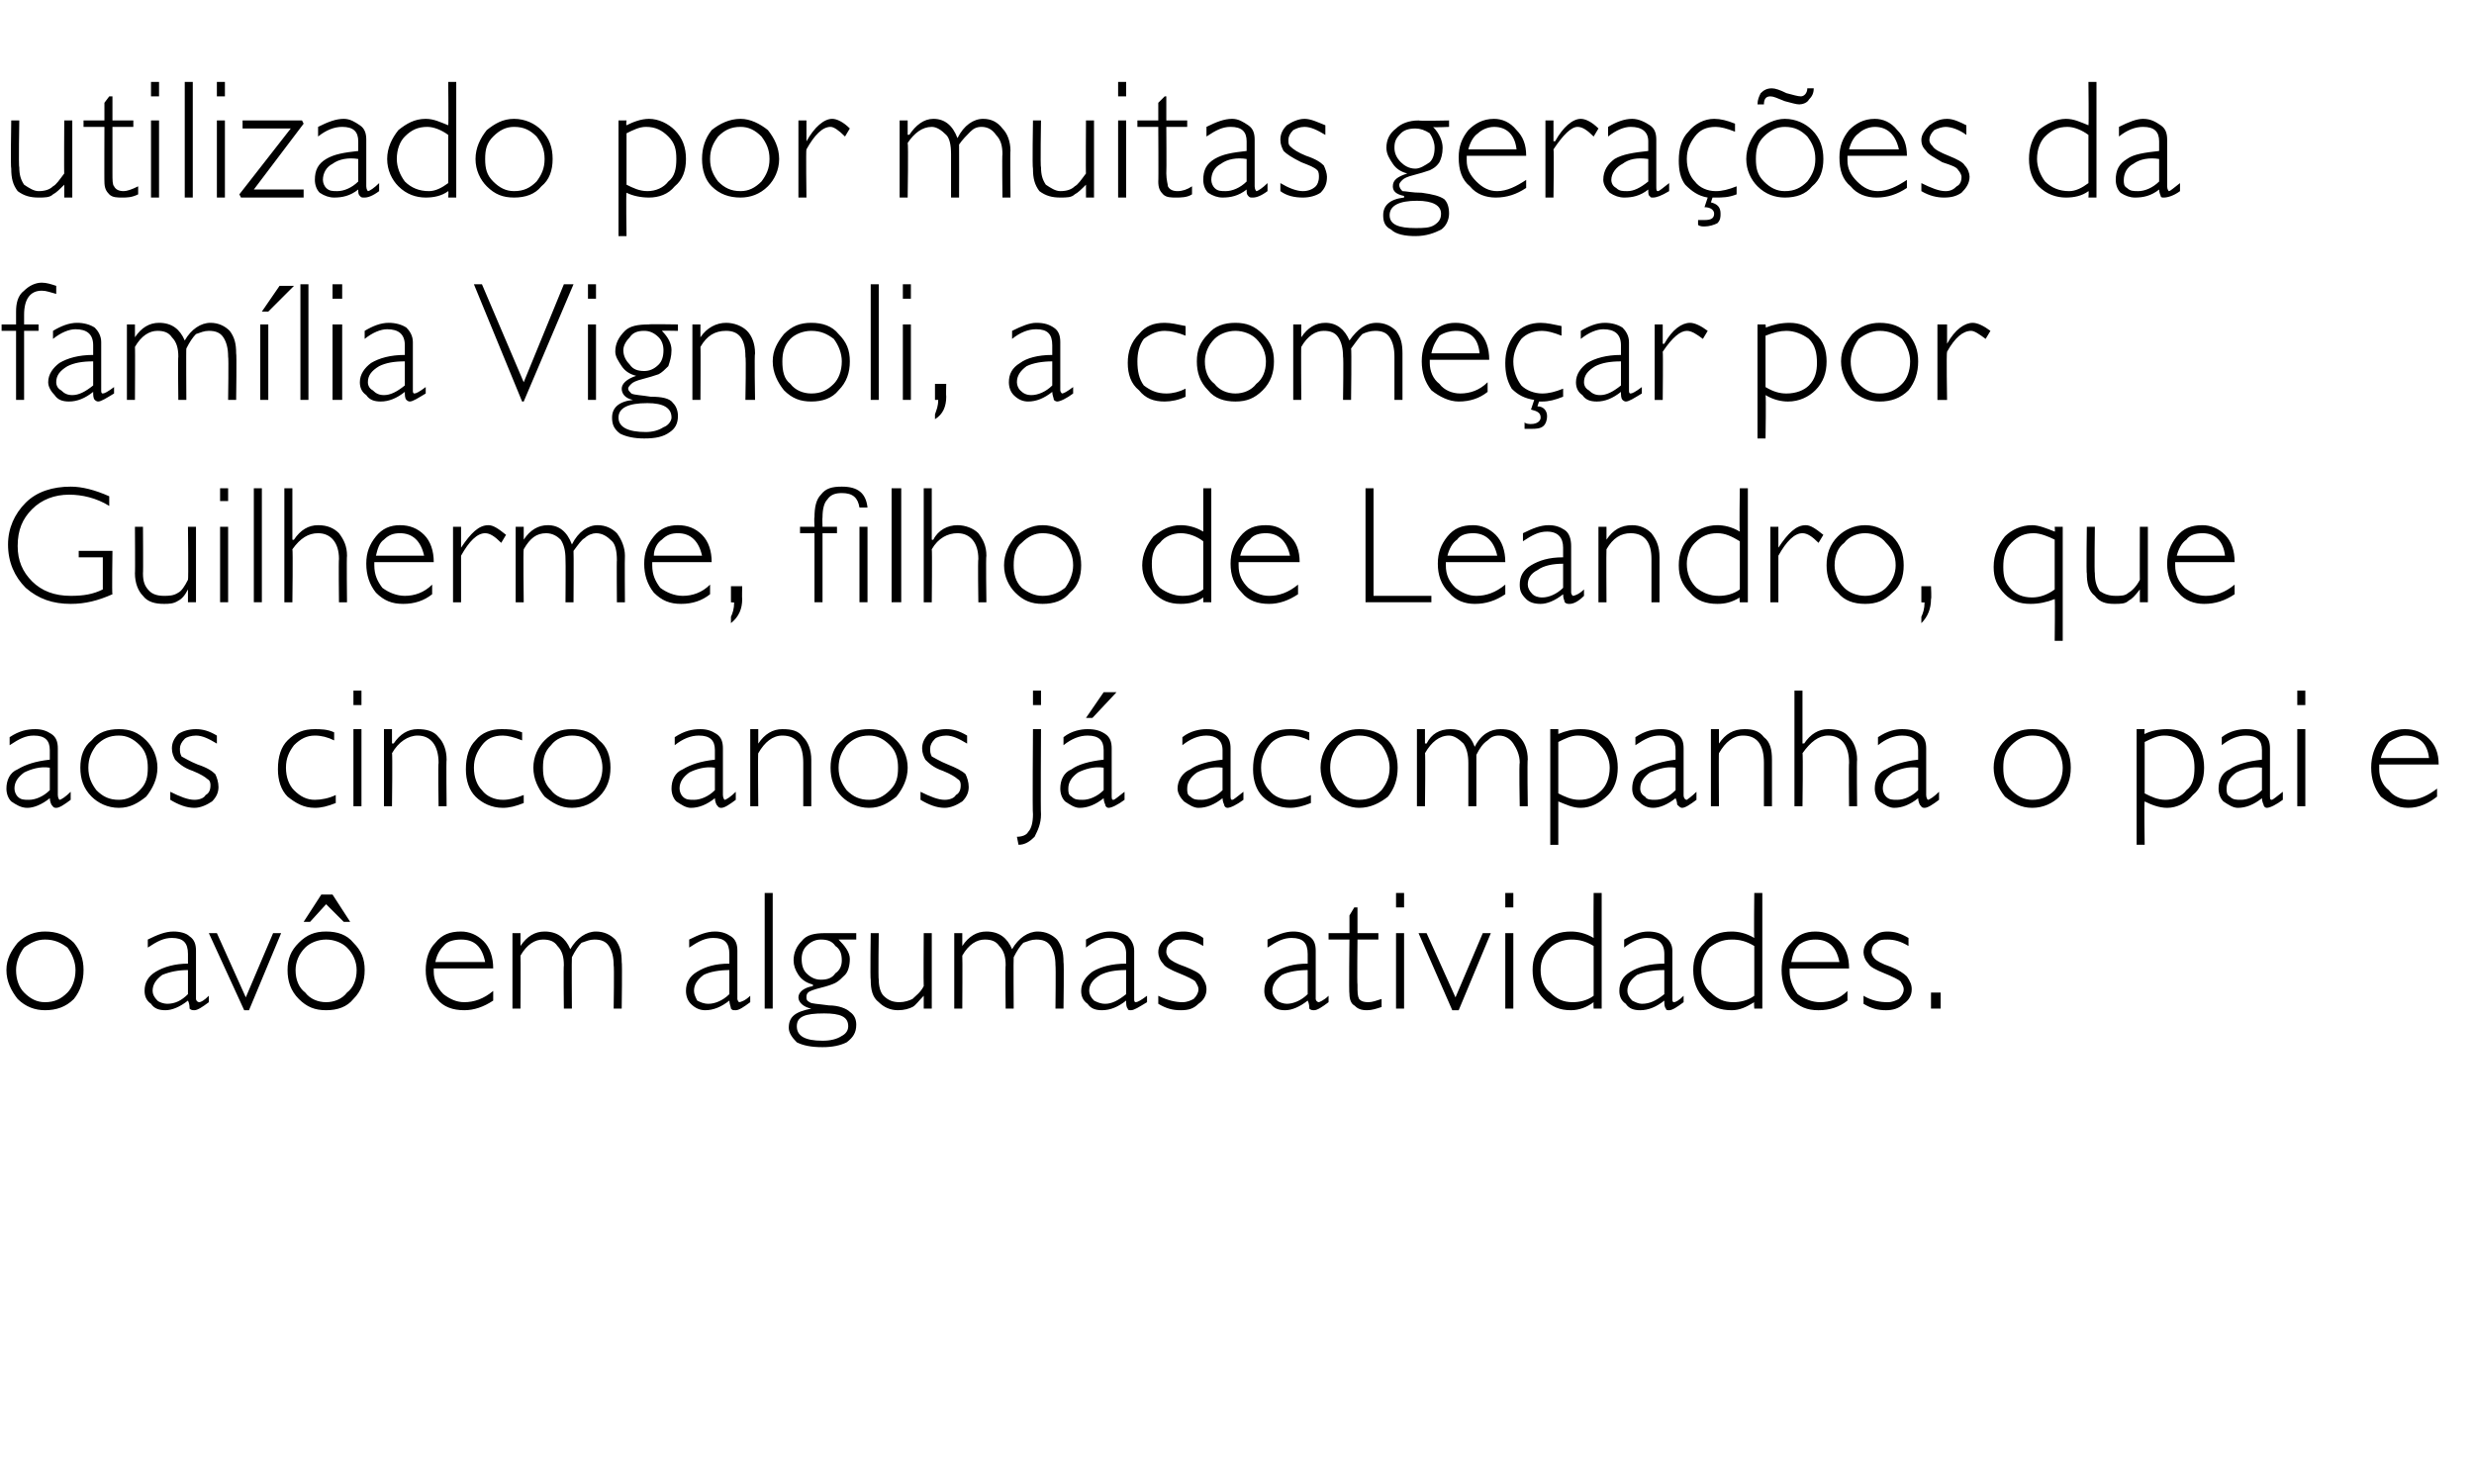 <?xml version="1.0" standalone="no"?><!DOCTYPE svg PUBLIC "-//W3C//DTD SVG 1.1//EN" "http://www.w3.org/Graphics/SVG/1.1/DTD/svg11.dtd"><svg xmlns="http://www.w3.org/2000/svg" version="1.1" width="154px" height="92.4px" viewBox="0 -5 154 92.4" style="top:-5px"><desc>utilizado por muitas gerações da família Vignoli, a começar por Guilherme, filho de Leandro, que aos cinco anos já ac</desc><defs/><g id="Polygon11048"><path d="m2.8 53c.7 0 1.3.2 1.8.7c.4.5.6 1 .6 1.7c0 .7-.2 1.3-.6 1.8c-.5.5-1.1.7-1.8.7c-.6 0-1.2-.2-1.7-.7c-.4-.5-.7-1.1-.7-1.8c0-.7.3-1.2.7-1.7c.5-.5 1.1-.7 1.7-.7zm0 4.4c.6 0 1-.2 1.4-.6c.3-.3.5-.8.5-1.4c0-.5-.2-1-.5-1.4c-.4-.3-.8-.5-1.4-.5c-.5 0-.9.2-1.3.5c-.3.4-.5.9-.5 1.4c0 .6.2 1.1.5 1.4c.4.4.8.6 1.3.6zm9.6 0c.1 0 .3-.1.6-.4v.4c-.4.3-.7.5-.9.5c-.1 0-.2 0-.3-.1c0-.1 0-.3-.1-.5c-.5.4-1 .6-1.4.6c-.4 0-.7-.1-.9-.4c-.3-.2-.4-.5-.4-.8c0-.5.2-.9.7-1.2c.5-.3 1.2-.5 2-.5v-.6c0-.7-.3-1-1-1c-.5 0-.9.2-1.5.6v-.5c.6-.3 1.1-.5 1.6-.5c.4 0 .8.1 1 .3c.3.2.4.5.4.9v3c0 .1.1.2.2.2zm-2 .1c.5 0 .9-.2 1.3-.6v-1.5c-.6 0-1.1.1-1.6.3c-.4.3-.6.6-.6 1c0 .2.1.4.3.6c.1.1.4.2.6.2zm7.1-4.4l-2 4.8h-.3L13 53.1h.5l1.8 4l1.7-4h.5zm2.8-.1c.7 0 1.3.2 1.7.7c.5.5.7 1 .7 1.7c0 .7-.2 1.3-.7 1.8c-.4.5-1 .7-1.7.7c-.7 0-1.2-.2-1.7-.7c-.5-.5-.7-1.1-.7-1.8c0-.7.2-1.2.7-1.7c.5-.5 1-.7 1.7-.7zm0 4.4c.5 0 1-.2 1.3-.6c.4-.3.6-.8.6-1.4c0-.5-.2-1-.6-1.4c-.3-.3-.8-.5-1.3-.5c-.5 0-1 .2-1.3.5c-.4.4-.6.9-.6 1.4c0 .6.2 1.1.6 1.4c.3.4.8.6 1.3.6zm.4-6.7l1.1 1.7h-.4l-1.1-1.1l-1 1.1h-.4l1.1-1.7h.7zm10 4.6H27v.2c0 .5.2 1 .6 1.4c.4.3.8.5 1.3.5c.6 0 1.2-.2 1.8-.7v.6c-.6.4-1.2.6-1.8.6c-.7 0-1.3-.2-1.7-.7c-.5-.5-.7-1.1-.7-1.8c0-.7.2-1.3.6-1.7c.4-.5.9-.7 1.6-.7c.5 0 1 .2 1.4.6c.4.4.6 1 .6 1.7zm-3.6-.4h3.1c-.2-1-.7-1.4-1.5-1.4c-.4 0-.8.1-1 .3c-.3.3-.5.6-.6 1.1zm5.3-1.8v.8s.04.02 0 0c.4-.6.9-.9 1.5-.9c.8 0 1.3.4 1.6 1.1c.4-.7 1-1.1 1.6-1.1c.5 0 .9.2 1.2.5c.3.4.4.8.4 1.4c.04.01 0 2.9 0 2.9h-.5s.04-2.67 0-2.7c0-.5-.1-.9-.3-1.2c-.2-.3-.5-.4-.9-.4c-.3 0-.5.1-.8.2c-.2.2-.4.5-.6.9c-.02-.01 0 3.2 0 3.2h-.5s-.03-2.68 0-2.7c0-.5-.1-.9-.4-1.2c-.2-.3-.5-.4-.9-.4c-.5 0-1 .3-1.4 1c.02 0 0 3.3 0 3.3h-.5v-4.7h.5zM46 57.4c.1 0 .4-.1.7-.4v.4c-.4.3-.7.5-.9.5c-.2 0-.2 0-.3-.1c0-.1-.1-.3-.1-.5c-.5.4-1 .6-1.5.6c-.3 0-.6-.1-.9-.4c-.2-.2-.3-.5-.3-.8c0-.5.2-.9.7-1.2c.5-.3 1.1-.5 2-.5v-.6c0-.7-.3-1-1-1c-.5 0-.9.2-1.5.6v-.5c.6-.3 1.1-.5 1.6-.5c.4 0 .7.1 1 .3c.3.2.4.5.4.9v3c0 .1.1.2.1.2zm-1.9.1c.4 0 .9-.2 1.3-.6v-1.5c-.6 0-1.2.1-1.6.3c-.4.3-.6.6-.6 1c0 .2.1.4.2.6c.2.1.4.2.7.2zm4-6.9v7.2h-.5v-7.2h.5zm5.2 2.5v.4h-1.1c.4.4.7.8.7 1.2c0 .4-.1.8-.3 1c-.2.2-.4.4-.6.5c-.2.1-.5.2-.9.3c-.4.1-.7.2-.8.3c-.1.1-.1.2-.1.3c0 .1 0 .2.2.3c.1.1.5.1 1.2.2c.6 0 1.1.2 1.3.4c.3.2.4.5.4.8c0 .5-.2.8-.6 1.1c-.4.2-.9.3-1.5.3c-.7 0-1.2-.1-1.6-.3c-.3-.3-.5-.6-.5-.9c0-.7.4-1 1.4-1.2c-.5-.1-.8-.4-.8-.7c0-.3.3-.6.9-.7v-.1c-.4-.1-.7-.3-.9-.6c-.2-.3-.3-.6-.3-.9c0-.5.2-.9.5-1.2c.3-.4.8-.5 1.5-.5h1.9zM51.1 56c.4 0 .7-.1.9-.4c.3-.2.4-.5.4-.8c0-.4-.1-.7-.4-.9c-.2-.3-.5-.4-.9-.4c-.3 0-.6.1-.9.4c-.2.2-.3.5-.3.8c0 .4.1.7.3.9c.3.3.6.4.9.4zm-1.5 2.9c0 .6.5.9 1.6.9c.5 0 .9-.1 1.2-.3c.2-.1.4-.3.4-.6c0-.6-.5-.8-1.5-.8c-1.2 0-1.7.2-1.7.8zm7.9-1.1v-.8s-.04.02 0 0c-.3.3-.5.6-.7.7c-.2.1-.5.2-.9.2c-.5 0-.9-.2-1.2-.5c-.4-.3-.5-.8-.5-1.4c-.04.01 0-2.9 0-2.9h.5s-.04 2.9 0 2.9c0 .4.1.8.3 1c.3.3.6.4 1 .4c.3 0 .6-.1.8-.2c.2-.2.5-.4.7-.8c-.02 0 0-3.3 0-3.3h.5v4.7h-.5zm2.4-4.7v.8s.04.02 0 0c.4-.6.9-.9 1.5-.9c.8 0 1.3.4 1.6 1.1c.4-.7 1-1.1 1.6-1.1c.5 0 .9.2 1.2.5c.3.4.4.8.4 1.4c.04.01 0 2.9 0 2.9h-.5s.03-2.67 0-2.7c0-.5-.1-.9-.3-1.2c-.2-.3-.5-.4-.9-.4c-.3 0-.5.1-.8.2c-.2.2-.4.5-.6.9c-.02-.01 0 3.2 0 3.2h-.5s-.03-2.68 0-2.7c0-.5-.1-.9-.4-1.2c-.2-.3-.5-.4-.9-.4c-.5 0-1 .3-1.4 1c.02 0 0 3.3 0 3.3h-.5v-4.7h.5zm10.8 4.3c.1 0 .3-.1.7-.4v.4c-.5.3-.8.5-1 .5c-.1 0-.2 0-.2-.1c-.1-.1-.1-.3-.1-.5c-.5.4-1 .6-1.5.6c-.4 0-.7-.1-.9-.4c-.3-.2-.4-.5-.4-.8c0-.5.3-.9.7-1.2c.5-.3 1.2-.5 2.1-.5v-.6c0-.7-.4-1-1.1-1c-.4 0-.9.2-1.4.6v-.5c.5-.3 1-.5 1.5-.5c.4 0 .8.1 1.1.3c.2.2.4.5.4.9v3c0 .1 0 .2.1.2zm-1.9.1c.4 0 .8-.2 1.3-.6v-1.5c-.7 0-1.2.1-1.6.3c-.5.3-.7.6-.7 1c0 .2.1.4.3.6c.2.1.4.2.7.2zm4.9-4.5c.3 0 .8.1 1.2.4v.5c-.5-.3-.9-.4-1.3-.4c-.3 0-.5 0-.7.2c-.2.1-.3.3-.3.6c0 .1.1.3.2.4c.1.1.4.3 1 .5c.5.2.9.4 1 .6c.2.3.3.5.3.8c0 .4-.2.7-.5.9c-.3.3-.6.4-1.1.4c-.5 0-.9-.1-1.4-.4v-.5c.6.3 1.1.4 1.5.4c.3 0 .5-.1.7-.2c.2-.2.3-.4.3-.6c0-.2-.1-.3-.2-.5c-.1-.1-.5-.3-1-.5c-.5-.2-.9-.4-1-.6c-.2-.2-.3-.5-.3-.7c0-.4.2-.7.5-.9c.3-.3.6-.4 1.1-.4zm8.4 4.4s.3-.1.6-.4v.4c-.4.3-.7.5-.9.5c-.1 0-.2 0-.3-.1c0-.1 0-.3-.1-.5c-.5.4-1 .6-1.4.6c-.4 0-.7-.1-.9-.4c-.3-.2-.4-.5-.4-.8c0-.5.2-.9.7-1.2c.5-.3 1.1-.5 2-.5v-.6c0-.7-.3-1-1-1c-.5 0-.9.2-1.5.6v-.5c.6-.3 1.1-.5 1.6-.5c.4 0 .7.1 1 .3c.3.2.4.5.4.9v3c0 .1.1.2.2.2zm-2 .1c.4 0 .9-.2 1.3-.6v-1.5c-.6 0-1.2.1-1.6.3c-.4.3-.6.6-.6 1c0 .2.1.4.3.6c.1.1.4.2.6.2zm4.4-6v1.6h1.3v.4h-1.3s-.03 2.8 0 2.8c0 .5 0 .7.1.9c.1.1.2.2.6.2c.2 0 .5-.1.8-.2v.5c-.3.1-.6.2-.9.2c-.4 0-.6-.1-.8-.3c-.2-.1-.3-.4-.3-.7c-.04-.01 0-3.4 0-3.4h-1.3v-.4h1.3V52l.3-.5h.2zm2.9-.9v.9h-.5v-.9h.5zm0 2.5v4.7h-.5v-4.7h.5zm5.4 0l-2 4.8h-.4l-2.1-4.8h.5l1.8 4l1.7-4h.5zm1.4-2.5v.9h-.5v-.9h.5zm0 2.5v4.7h-.5v-4.7h.5zm5.5-2.5v7.2h-.5s-.02-.37 0-.4c-.4.3-.9.5-1.4.5c-.7 0-1.2-.2-1.7-.7c-.5-.5-.7-1.1-.7-1.8c0-.7.2-1.2.7-1.7c.4-.5 1-.7 1.7-.7c.4 0 .9.1 1.4.4c-.02-.03 0-2.8 0-2.8h.5zm-1.8 6.8c.4 0 .9-.1 1.3-.4v-3.1c-.5-.3-.9-.4-1.4-.4c-.5 0-1 .2-1.3.5c-.4.4-.6.8-.6 1.4c0 .6.2 1.1.6 1.4c.4.4.8.6 1.4.6zm6.3 0c.1 0 .3-.1.6-.4v.4c-.4.3-.7.5-.9.5c-.1 0-.2 0-.2-.1c-.1-.1-.1-.3-.1-.5c-.5.4-1 .6-1.5.6c-.4 0-.7-.1-.9-.4c-.3-.2-.4-.5-.4-.8c0-.5.2-.9.7-1.2c.5-.3 1.2-.5 2.1-.5v-.6c0-.7-.4-1-1.1-1c-.4 0-.9.2-1.4.6v-.5c.5-.3 1-.5 1.5-.5c.4 0 .8.1 1 .3c.3.2.5.5.5.9v3c0 .1 0 .2.1.2zm-2 .1c.5 0 .9-.2 1.4-.6v-1.5c-.7 0-1.2.1-1.7.3c-.4.3-.6.6-.6 1c0 .2.1.4.3.6c.2.1.4.2.6.2zm7.5-6.9v7.2h-.5s-.03-.37 0-.4c-.5.3-.9.5-1.4.5c-.7 0-1.3-.2-1.7-.7c-.5-.5-.7-1.1-.7-1.8c0-.7.2-1.2.7-1.7c.4-.5 1-.7 1.7-.7c.4 0 .9.1 1.4.4c-.03-.03 0-2.8 0-2.8h.5zm-1.8 6.8c.4 0 .9-.1 1.3-.4v-3.1c-.5-.3-.9-.4-1.4-.4c-.6 0-1 .2-1.4.5c-.3.4-.5.8-.5 1.4c0 .6.2 1.1.6 1.4c.4.4.8.6 1.4.6zm7.2-2.1h-3.7v.2c0 .5.2 1 .5 1.4c.4.3.9.5 1.4.5c.6 0 1.2-.2 1.7-.7v.6c-.5.4-1.1.6-1.8.6c-.7 0-1.2-.2-1.7-.7c-.4-.5-.6-1.1-.6-1.8c0-.7.2-1.3.6-1.7c.4-.5.9-.7 1.5-.7c.6 0 1.1.2 1.5.6c.4.4.6 1 .6 1.7zm-3.6-.4h3c-.2-1-.7-1.4-1.5-1.4c-.4 0-.7.1-1 .3c-.3.3-.4.6-.5 1.1zm6-1.9c.4 0 .8.1 1.3.4v.5c-.5-.3-.9-.4-1.3-.4c-.3 0-.5 0-.7.2c-.2.1-.3.3-.3.6c0 .1.1.3.2.4c.1.1.4.3 1 .5c.5.2.8.4 1 .6c.2.3.3.5.3.8c0 .4-.2.7-.5.9c-.3.3-.7.4-1.1.4c-.5 0-.9-.1-1.4-.4v-.5c.5.3 1 .4 1.5.4c.3 0 .5-.1.7-.2c.2-.2.3-.4.3-.6c0-.2-.1-.3-.2-.5c-.1-.1-.5-.3-1-.5c-.5-.2-.9-.4-1-.6c-.2-.2-.3-.5-.3-.7c0-.4.2-.7.5-.9c.3-.3.6-.4 1-.4zm3.3 3.8v1h-.6v-1h.6z" stroke="none" fill="#000"/></g><g id="Polygon11047"><path d="m3.7 44.8c.1 0 .4-.2.7-.5v.5c-.4.3-.7.5-.9.5c-.2 0-.2-.1-.3-.2c0 0-.1-.2-.1-.4c-.5.4-1 .6-1.4.6c-.4 0-.7-.2-1-.4c-.2-.2-.3-.5-.3-.8c0-.5.2-1 .7-1.2c.5-.3 1.1-.5 2-.6v-.6c0-.6-.3-.9-1-.9c-.5 0-.9.2-1.5.6v-.5c.6-.4 1.1-.5 1.6-.5c.4 0 .7.1 1 .3c.3.2.4.5.4.9v2.9c0 .2.1.3.1.3zm-1.9 0c.4 0 .9-.2 1.3-.6v-1.4c-.6-.1-1.2.1-1.6.3c-.4.3-.6.6-.6 1c0 .2.1.4.2.5c.2.2.4.2.7.2zm5.6-4.4c.7 0 1.2.2 1.7.7c.4.4.7 1 .7 1.7c0 .7-.3 1.3-.7 1.8c-.5.4-1 .7-1.7.7c-.7 0-1.3-.3-1.7-.7c-.5-.5-.7-1.1-.7-1.8c0-.7.2-1.3.7-1.7c.4-.5 1-.7 1.7-.7zm0 4.4c.5 0 .9-.2 1.3-.6c.4-.4.5-.8.5-1.4c0-.5-.1-1-.5-1.4c-.4-.4-.8-.6-1.3-.6c-.6 0-1 .2-1.4.6c-.3.4-.5.8-.5 1.4c0 .6.2 1 .5 1.4c.4.4.8.6 1.4.6zm4.8-4.4c.4 0 .8.1 1.3.4v.5c-.5-.3-.9-.5-1.3-.5c-.3 0-.6.1-.7.2c-.2.2-.3.4-.3.6c0 .2 0 .3.1.5c.2.1.5.3 1 .5c.6.2.9.4 1.1.6c.1.2.2.5.2.8c0 .3-.1.6-.4.9c-.3.2-.7.4-1.1.4c-.5 0-1-.2-1.5-.5v-.5c.6.3 1.1.5 1.5.5c.3 0 .6-.1.7-.3c.2-.1.3-.3.3-.6c0-.1 0-.3-.2-.4c-.1-.1-.4-.3-.9-.5c-.6-.2-.9-.5-1.1-.7c-.1-.2-.2-.4-.2-.7c0-.3.1-.6.4-.9c.3-.2.7-.3 1.1-.3zm7.4 0c.3 0 .8 0 1.2.2v.5c-.4-.2-.8-.3-1.2-.3c-.5 0-.9.2-1.3.6c-.3.4-.5.8-.5 1.4c0 .6.2 1.1.5 1.4c.4.4.8.6 1.3.6c.4 0 .9-.1 1.3-.3v.5c-.5.2-.9.3-1.3.3c-.7 0-1.2-.3-1.7-.7c-.4-.4-.6-1-.6-1.7c0-.8.2-1.4.6-1.8c.5-.5 1-.7 1.7-.7zm2.9-2.4v.9h-.5v-.9h.5zm0 2.4v4.8h-.5v-4.8h.5zm1.9 0v.9s.06-.03.1 0c.4-.6.9-.9 1.5-.9c.5 0 1 .1 1.3.5c.3.3.5.8.5 1.4c-.03-.01 0 2.9 0 2.9h-.5s-.04-2.72 0-2.7c0-1.1-.5-1.7-1.3-1.7c-.6 0-1.2.4-1.6 1.1c.04-.04 0 3.3 0 3.3h-.5v-4.8h.5zm6.8 0c.4 0 .8 0 1.3.2v.5c-.5-.2-.9-.3-1.2-.3c-.6 0-1 .2-1.3.6c-.3.4-.5.8-.5 1.4c0 .6.2 1.1.5 1.4c.3.4.8.6 1.3.6c.4 0 .8-.1 1.3-.3v.5c-.5.2-.9.3-1.3.3c-.7 0-1.3-.3-1.7-.7c-.4-.4-.6-1-.6-1.7c0-.8.2-1.4.6-1.8c.4-.5 1-.7 1.6-.7zm4.4 0c.7 0 1.3.2 1.7.7c.5.4.7 1 .7 1.7c0 .7-.2 1.3-.7 1.8c-.4.4-1 .7-1.7.7c-.7 0-1.2-.3-1.7-.7c-.4-.5-.7-1.1-.7-1.8c0-.7.3-1.3.7-1.7c.5-.5 1-.7 1.7-.7zm0 4.4c.6 0 1-.2 1.4-.6c.3-.4.5-.8.5-1.4c0-.5-.2-1-.5-1.4c-.4-.4-.8-.6-1.4-.6c-.5 0-1 .2-1.3.6c-.4.4-.5.8-.5 1.4c0 .6.1 1 .5 1.4c.3.4.8.6 1.3.6zm9.5 0c.1 0 .4-.2.7-.5v.5c-.4.3-.7.5-.9.5c-.2 0-.2-.1-.3-.2c0 0-.1-.2-.1-.4c-.5.4-1 .6-1.5.6c-.3 0-.6-.2-.9-.4c-.2-.2-.3-.5-.3-.8c0-.5.2-1 .7-1.2c.5-.3 1.1-.5 2-.6v-.6c0-.6-.3-.9-1-.9c-.5 0-1 .2-1.5.6v-.5c.6-.4 1.1-.5 1.6-.5c.4 0 .7.1 1 .3c.3.2.4.5.4.9v2.9c0 .2.1.3.1.3zm-1.9 0c.4 0 .9-.2 1.3-.6v-1.4c-.6-.1-1.2.1-1.6.3c-.4.3-.6.6-.6 1c0 .2.1.4.2.5c.2.2.4.2.7.2zm4-4.4v.9s-.01-.03 0 0c.4-.6.9-.9 1.5-.9c.6 0 1 .1 1.3.5c.3.3.5.8.5 1.4v2.9h-.5v-2.7c0-1.1-.4-1.7-1.3-1.7c-.6 0-1.1.4-1.5 1.1c-.03-.04 0 3.3 0 3.3h-.5v-4.8h.5zm6.9 0c.7 0 1.2.2 1.7.7c.4.4.7 1 .7 1.7c0 .7-.3 1.3-.7 1.8c-.5.4-1 .7-1.7.7c-.7 0-1.3-.3-1.7-.7c-.5-.5-.7-1.1-.7-1.8c0-.7.2-1.3.7-1.7c.4-.5 1-.7 1.7-.7zm0 4.4c.5 0 .9-.2 1.3-.6c.4-.4.5-.8.5-1.4c0-.5-.1-1-.5-1.4c-.4-.4-.8-.6-1.3-.6c-.6 0-1 .2-1.4.6c-.3.4-.5.8-.5 1.4c0 .6.2 1 .5 1.4c.4.4.8.6 1.4.6zm4.8-4.4c.4 0 .8.1 1.3.4v.5c-.5-.3-.9-.5-1.3-.5c-.3 0-.6.1-.7.2c-.2.2-.3.4-.3.6c0 .2 0 .3.1.5c.2.1.5.3 1 .5c.5.2.9.4 1.1.6c.1.2.2.5.2.8c0 .3-.1.6-.4.9c-.3.2-.7.4-1.1.4c-.5 0-1-.2-1.5-.5v-.5c.6.3 1.1.5 1.5.5c.3 0 .6-.1.7-.3c.2-.1.3-.3.3-.6c0-.1 0-.3-.2-.4c-.1-.1-.4-.3-.9-.5c-.6-.2-.9-.5-1.1-.7c-.1-.2-.2-.4-.2-.7c0-.3.1-.6.4-.9c.3-.2.7-.3 1.1-.3zm5.9-2.4v.9h-.5v-.9h.5zm0 2.4s-.03 5.29 0 5.3c0 .6-.2 1-.4 1.4c-.3.3-.6.5-1 .5l-.1-.5c.3 0 .6-.1.7-.3c.2-.2.3-.6.3-1.1c-.04-.02 0-5.3 0-5.3h.5zm4.5 4.4c.1 0 .3-.2.7-.5v.5c-.4.3-.8.5-1 .5c-.1 0-.2-.1-.2-.2c0 0-.1-.2-.1-.4c-.5.4-1 .6-1.5.6c-.3 0-.6-.2-.9-.4c-.2-.2-.3-.5-.3-.8c0-.5.2-1 .7-1.2c.4-.3 1.1-.5 2-.6v-.6c0-.6-.3-.9-1-.9c-.5 0-1 .2-1.5.6v-.5c.5-.4 1.1-.5 1.5-.5c.5 0 .8.1 1.1.3c.3.2.4.5.4.9v2.9c0 .2 0 .3.1.3zm-1.9 0c.4 0 .9-.2 1.3-.6v-1.4c-.6-.1-1.2.1-1.6.3c-.4.3-.6.6-.6 1c0 .2 0 .4.2.5c.2.2.4.2.7.2zm2.1-6.7L68 39.7h-.4l1.1-1.6h.8zm7.2 6.7c.1 0 .3-.2.7-.5v.5c-.4.3-.8.5-1 .5c-.1 0-.2-.1-.2-.2c0 0-.1-.2-.1-.4c-.5.4-1 .6-1.5.6c-.3 0-.6-.2-.9-.4c-.2-.2-.4-.5-.4-.8c0-.5.3-1 .8-1.2c.4-.3 1.1-.5 2-.6v-.6c0-.6-.4-.9-1-.9c-.5 0-1 .2-1.5.6v-.5c.5-.4 1.1-.5 1.5-.5c.5 0 .8.1 1.1.3c.3.2.4.5.4.9v2.9c0 .2 0 .3.1.3zm-1.9 0c.4 0 .9-.2 1.3-.6v-1.4c-.6-.1-1.2.1-1.6.3c-.4.3-.6.6-.6 1c0 .2 0 .4.2.5c.2.2.4.2.7.2zm5.5-4.4c.3 0 .7 0 1.2.2v.5c-.4-.2-.8-.3-1.2-.3c-.5 0-1 .2-1.3.6c-.3.4-.5.8-.5 1.4c0 .6.2 1.1.5 1.4c.3.4.8.6 1.3.6c.4 0 .9-.1 1.3-.3v.5c-.5.2-.9.3-1.3.3c-.7 0-1.3-.3-1.7-.7c-.4-.4-.6-1-.6-1.7c0-.8.2-1.4.6-1.8c.4-.5 1-.7 1.7-.7zm4.3 0c.7 0 1.3.2 1.8.7c.4.4.6 1 .6 1.7c0 .7-.2 1.3-.6 1.8c-.5.4-1.1.7-1.8.7c-.6 0-1.2-.3-1.7-.7c-.4-.5-.7-1.1-.7-1.8c0-.7.3-1.3.7-1.7c.5-.5 1.1-.7 1.7-.7zm0 4.4c.6 0 1-.2 1.4-.6c.3-.4.5-.8.5-1.4c0-.5-.2-1-.5-1.4c-.4-.4-.8-.6-1.4-.6c-.5 0-.9.2-1.3.6c-.3.4-.5.8-.5 1.4c0 .6.2 1 .5 1.4c.4.4.8.6 1.3.6zm4.1-4.4v.9s.06-.02.1 0c.3-.6.8-.9 1.5-.9c.7 0 1.2.3 1.5 1.1c.4-.8 1-1.1 1.6-1.1c.5 0 .9.1 1.2.5c.3.3.5.8.5 1.4c-.04-.03 0 2.9 0 2.9h-.5s-.05-2.71 0-2.7c0-.5-.2-.9-.4-1.2c-.2-.3-.5-.5-.9-.5c-.3 0-.5.1-.7.3c-.3.2-.5.5-.7.9v3.2h-.5v-2.7c0-.5-.1-.9-.3-1.2c-.3-.3-.6-.5-.9-.5c-.6 0-1.1.4-1.5 1.1c.04-.04 0 3.3 0 3.3h-.5v-4.8h.5zm8.3 0v.3c.5-.2.9-.3 1.4-.3c.7 0 1.2.2 1.7.6c.4.5.6 1.1.6 1.8c0 .7-.2 1.3-.6 1.7c-.5.5-1.1.8-1.7.8c-.5 0-.9-.2-1.4-.4v2.7h-.5v-7.2h.5zm1.2.4c-.4 0-.8.2-1.2.4v3.2c.4.2.8.4 1.3.4c.6 0 1-.2 1.4-.6c.3-.3.5-.8.5-1.4c0-.5-.2-1-.6-1.4c-.3-.4-.8-.6-1.4-.6zm6.8 4s.3-.2.6-.5v.5c-.4.3-.7.5-.9.5c-.1 0-.2-.1-.3-.2c0 0 0-.2-.1-.4c-.5.4-1 .6-1.4.6c-.4 0-.7-.2-.9-.4c-.3-.2-.4-.5-.4-.8c0-.5.2-1 .7-1.2c.5-.3 1.2-.5 2-.6v-.6c0-.6-.3-.9-1-.9c-.5 0-.9.2-1.5.6v-.5c.6-.4 1.1-.5 1.6-.5c.4 0 .7.1 1 .3c.3.2.4.5.4.9v2.9c0 .2.1.3.2.3zm-2 0c.5 0 .9-.2 1.3-.6v-1.4c-.6-.1-1.1.1-1.6.3c-.4.3-.6.6-.6 1c0 .2.1.4.3.5c.1.2.4.2.6.2zm4-4.4v.9s0-.03 0 0c.4-.6.9-.9 1.6-.9c.5 0 .9.1 1.2.5c.4.3.5.8.5 1.4v2.9h-.5v-2.7c0-1.1-.4-1.7-1.3-1.7c-.6 0-1.1.4-1.5 1.1c-.02-.04 0 3.3 0 3.3h-.5v-4.8h.5zm5.2-2.4v3.3s.06-.03.1 0c.4-.6.9-.9 1.5-.9c.5 0 1 .1 1.3.5c.3.3.5.8.5 1.4c-.03-.02 0 2.9 0 2.9h-.5s-.03-2.72 0-2.7c0-1.1-.5-1.7-1.3-1.7c-.6 0-1.1.4-1.6 1.1c.04-.04 0 3.3 0 3.3h-.5V38h.5zm7.8 6.8c.1 0 .4-.2.7-.5v.5c-.4.3-.7.5-.9.5c-.2 0-.2-.1-.3-.2c0 0-.1-.2-.1-.4c-.5.4-1 .6-1.5.6c-.3 0-.6-.2-.9-.4c-.2-.2-.3-.5-.3-.8c0-.5.2-1 .7-1.2c.5-.3 1.1-.5 2-.6v-.6c0-.6-.3-.9-1-.9c-.5 0-1 .2-1.5.6v-.5c.6-.4 1.1-.5 1.5-.5c.5 0 .8.1 1.1.3c.3.2.4.5.4.9v2.9c0 .2.1.3.1.3zm-1.9 0c.4 0 .9-.2 1.3-.6v-1.4c-.6-.1-1.2.1-1.6.3c-.4.3-.6.6-.6 1c0 .2.1.4.2.5c.2.2.4.2.7.2zm8.4-4.4c.7 0 1.3.2 1.7.7c.5.4.7 1 .7 1.7c0 .7-.2 1.3-.7 1.8c-.4.4-1 .7-1.7.7c-.7 0-1.2-.3-1.7-.7c-.4-.5-.7-1.1-.7-1.8c0-.7.3-1.3.7-1.7c.5-.5 1-.7 1.7-.7zm0 4.4c.6 0 1-.2 1.4-.6c.3-.4.5-.8.5-1.4c0-.5-.2-1-.5-1.4c-.4-.4-.8-.6-1.4-.6c-.5 0-.9.2-1.3.6c-.4.4-.5.8-.5 1.4c0 .6.1 1 .5 1.4c.4.4.8.6 1.3.6zm7-4.4s-.04.32 0 .3c.4-.2.9-.3 1.4-.3c.6 0 1.2.2 1.6.6c.5.5.7 1.1.7 1.8c0 .7-.2 1.3-.7 1.7c-.4.5-1 .8-1.6.8c-.5 0-1-.2-1.4-.4c-.04 0 0 2.7 0 2.7h-.5v-7.2h.5zm1.2.4c-.4 0-.8.2-1.2.4v3.2c.4.2.8.4 1.3.4c.5 0 1-.2 1.3-.6c.4-.3.5-.8.5-1.4c0-.5-.1-1-.5-1.4c-.4-.4-.8-.6-1.4-.6zm6.7 4c.1 0 .3-.2.7-.5v.5c-.4.3-.8.5-1 .5c-.1 0-.2-.1-.2-.2c0 0-.1-.2-.1-.4c-.5.4-1 .6-1.5.6c-.3 0-.6-.2-.9-.4c-.2-.2-.3-.5-.3-.8c0-.5.2-1 .7-1.2c.4-.3 1.1-.5 2-.6v-.6c0-.6-.3-.9-1-.9c-.5 0-1 .2-1.5.6v-.5c.5-.4 1.1-.5 1.5-.5c.5 0 .8.1 1.1.3c.3.2.4.5.4.9v2.9c0 .2 0 .3.1.3zm-1.9 0c.4 0 .9-.2 1.3-.6v-1.4c-.6-.1-1.2.1-1.6.3c-.4.3-.6.6-.6 1c0 .2 0 .4.2.5c.2.2.4.2.7.2zm4-6.8v.9h-.5v-.9h.5zm0 2.4v4.8h-.5v-4.8h.5zm8.3 2.2h-3.7v.3c0 .5.2 1 .6 1.3c.3.4.8.6 1.3.6c.6 0 1.2-.3 1.7-.7v.5c-.5.4-1.1.7-1.8.7c-.7 0-1.2-.3-1.7-.7c-.4-.5-.6-1.1-.6-1.8c0-.7.2-1.3.6-1.8c.4-.4.9-.6 1.5-.6c.6 0 1.1.2 1.5.6c.4.4.6.9.6 1.6zm-3.6-.4h3c-.1-.9-.6-1.4-1.5-1.4c-.3 0-.7.2-1 .4c-.2.3-.4.6-.5 1z" stroke="none" fill="#000"/></g><g id="Polygon11046"><path d="m4.4 25.3c.7 0 1.5.2 2.4.6v.6c-.8-.5-1.7-.7-2.5-.7c-.9 0-1.7.3-2.3.9c-.6.6-.9 1.3-.9 2.3c0 .9.3 1.6.9 2.2c.6.6 1.4.9 2.4.9c.8 0 1.4-.1 2-.4v-2H4.9v-.4h2.1s-.04 2.72 0 2.7c-.9.4-1.7.6-2.6.6c-1.1 0-2-.3-2.8-1C.9 30.9.5 30 .5 28.9c0-1 .4-1.9 1.1-2.6c.7-.7 1.7-1 2.8-1zm7.3 7.2v-.8s.02.05 0 0c-.2.4-.4.6-.6.7c-.3.2-.6.2-.9.2c-.5 0-1-.1-1.3-.5c-.3-.3-.5-.8-.5-1.4c.02.03 0-2.9 0-2.9h.5s.02 2.92 0 2.9c0 .5.1.8.4 1.1c.2.2.5.3.9.3c.3 0 .6 0 .9-.2c.2-.1.4-.4.6-.8c.04.02 0-3.3 0-3.3h.5v4.7h-.5zm2.5-7.1v.8h-.5v-.8h.5zm0 2.4v4.7h-.5v-4.7h.5zm2.1-2.4v7.1h-.5v-7.1h.5zm1.9 0v3.2s.06.03.1 0c.4-.6.9-.9 1.5-.9c.6 0 1 .2 1.3.5c.3.4.5.8.5 1.4c-.03.04 0 2.9 0 2.9h-.5s-.03-2.66 0-2.7c0-1-.5-1.6-1.3-1.6c-.6 0-1.1.3-1.6 1c.04.02 0 3.3 0 3.3h-.5v-7.1h.5zM27 30h-3.7v.2c0 .6.2 1 .5 1.4c.4.3.9.5 1.4.5c.6 0 1.2-.2 1.7-.7v.6c-.5.4-1.1.6-1.8.6c-.7 0-1.2-.2-1.7-.7c-.4-.5-.6-1.1-.6-1.8c0-.7.2-1.2.6-1.7c.4-.5.9-.7 1.5-.7c.6 0 1.1.2 1.5.6c.4.4.6 1 .6 1.7zm-3.6-.4h3c-.2-.9-.7-1.4-1.5-1.4c-.4 0-.7.1-1 .4c-.3.2-.4.6-.5 1zm7-1.9c.3 0 .6.2 1.1.6l-.3.5c-.4-.4-.7-.6-1-.6c-.5 0-1 .5-1.5 1.4v2.9h-.5v-4.7h.5v1.3s.02-.05 0 0c.6-.9 1.1-1.4 1.7-1.4zm2.2.1v.8s-.02.04 0 0c.4-.6.9-.9 1.5-.9c.7 0 1.2.4 1.5 1.2c.4-.8 1-1.2 1.6-1.2c.5 0 .9.2 1.2.5c.3.4.5.9.5 1.4c-.02.03 0 2.9 0 2.9h-.5s-.02-2.65 0-2.6c0-.6-.1-1-.3-1.2c-.3-.3-.6-.5-1-.5c-.2 0-.5.1-.7.3c-.2.1-.4.4-.7.8c.02.01 0 3.2 0 3.2h-.5s.02-2.66 0-2.7c0-.5-.1-.9-.3-1.2c-.2-.2-.5-.4-.9-.4c-.6 0-1 .3-1.4 1c-.04.02 0 3.3 0 3.3h-.5v-4.7h.5zM44.3 30h-3.7v.2c0 .6.2 1 .5 1.4c.4.3.9.5 1.4.5c.6 0 1.2-.2 1.7-.7v.6c-.5.4-1.1.6-1.8.6c-.7 0-1.2-.2-1.7-.7c-.4-.5-.6-1.1-.6-1.8c0-.7.2-1.2.6-1.7c.4-.5.9-.7 1.5-.7c.6 0 1.1.2 1.5.6c.4.4.6 1 .6 1.7zm-3.6-.4h3c-.2-.9-.7-1.4-1.5-1.4c-.4 0-.7.1-1 .4c-.3.2-.5.6-.5 1zm5.5 1.9s-.02.81 0 .8c0 .6-.2 1.1-.7 1.5v-.4c.1-.2.2-.5.2-.9c.02.03-.2 0-.2 0v-1h.7zm5.9-3.7v.4h-.9v4.3h-.5v-4.3h-.9v-.4h.9s-.03-.57 0-.6c0-.6.1-1.1.4-1.4c.3-.4.7-.5 1.3-.5c1 0 1.5.4 1.6 1.3h-.5c-.1-.6-.4-.9-1.1-.9c-.4 0-.7.1-.9.4c-.2.2-.3.6-.3 1.1c-.02.03 0 .6 0 .6h.9zm1.9 0v4.7h-.5v-4.7h.5zm2.1-2.4v7.1h-.6v-7.1h.6zm1.9 0v3.2s.05.03.1 0c.3-.6.9-.9 1.5-.9c.5 0 1 .2 1.3.5c.3.4.5.8.5 1.4c-.04.04 0 2.9 0 2.9h-.5s-.04-2.66 0-2.7c0-1-.5-1.6-1.3-1.6c-.6 0-1.2.3-1.6 1c.03.02 0 3.3 0 3.3h-.5v-7.1h.5zm6.9 2.3c.7 0 1.3.3 1.7.7c.5.5.7 1.1.7 1.8c0 .7-.2 1.3-.7 1.7c-.4.5-1 .7-1.7.7c-.7 0-1.2-.2-1.7-.7c-.4-.4-.7-1-.7-1.7c0-.7.3-1.3.7-1.8c.5-.4 1-.7 1.7-.7zm0 4.4c.6 0 1-.2 1.4-.5c.3-.4.5-.9.5-1.4c0-.6-.2-1-.5-1.4c-.4-.4-.8-.6-1.4-.6c-.5 0-.9.2-1.3.6c-.4.3-.5.8-.5 1.4c0 .5.1 1 .5 1.4c.4.3.8.5 1.3.5zm10.5-6.7v7.1h-.5v-.3c-.4.3-.9.4-1.4.4c-.7 0-1.2-.2-1.7-.7c-.4-.5-.7-1-.7-1.7c0-.7.3-1.3.7-1.8c.5-.4 1-.7 1.7-.7c.4 0 .9.1 1.4.4v-2.7h.5zm-1.8 6.7c.5 0 .9-.1 1.3-.4v-3c-.4-.3-.9-.5-1.4-.5c-.5 0-1 .2-1.3.6c-.4.3-.5.8-.5 1.3c0 .6.1 1.1.5 1.5c.4.3.9.5 1.4.5zm7.3-2.1h-3.8v.2c0 .6.2 1 .6 1.4c.4.3.8.5 1.3.5c.6 0 1.2-.2 1.8-.7v.6c-.6.4-1.2.6-1.8.6c-.7 0-1.3-.2-1.7-.7c-.5-.5-.7-1.1-.7-1.8c0-.7.2-1.2.6-1.7c.4-.5.9-.7 1.6-.7c.6 0 1 .2 1.4.6c.5.4.7 1 .7 1.7zm-3.7-.4h3.1c-.2-.9-.7-1.4-1.5-1.4c-.4 0-.8.1-1 .4c-.3.2-.5.6-.6 1zm8.3-4.2v6.7h3.6v.4H85v-7.1h.5zm8.2 4.6H90v.2c0 .6.2 1 .6 1.4c.4.3.8.5 1.3.5c.6 0 1.2-.2 1.8-.7v.6c-.6.4-1.2.6-1.9.6c-.6 0-1.2-.2-1.6-.7c-.5-.5-.7-1.1-.7-1.8c0-.7.2-1.2.6-1.7c.4-.5.9-.7 1.6-.7c.5 0 1 .2 1.4.6c.4.4.6 1 .6 1.7zm-3.6-.4h3.1c-.2-.9-.7-1.4-1.5-1.4c-.4 0-.8.1-1 .4c-.3.2-.5.6-.6 1zm7.8 2.5c.1 0 .4-.1.7-.4v.4c-.4.4-.7.5-.9.5c-.1 0-.2 0-.3-.1c0-.1-.1-.2-.1-.5c-.5.4-1 .6-1.4.6c-.4 0-.7-.1-.9-.3c-.3-.3-.4-.5-.4-.9c0-.5.2-.9.7-1.2c.5-.3 1.1-.5 2-.5v-.6c0-.6-.3-1-1-1c-.5 0-.9.2-1.5.6v-.5c.6-.3 1.1-.5 1.6-.5c.4 0 .7.1 1 .3c.3.2.4.6.4 1v2.9c0 .1.1.2.1.2zm-1.9.1c.4 0 .9-.2 1.3-.6v-1.5c-.6 0-1.2.1-1.6.4c-.4.2-.6.5-.6.9c0 .2.1.4.3.6c.1.1.3.2.6.2zm4-4.4v.8s0 .03 0 0c.4-.6.9-.9 1.6-.9c.5 0 .9.2 1.2.5c.3.4.5.8.5 1.5v2.8h-.5v-2.7c0-1-.4-1.6-1.3-1.6c-.6 0-1.1.3-1.5 1c-.02.02 0 3.3 0 3.3h-.5v-4.7h.5zm8.8-2.4v7.1h-.5s-.04-.34 0-.3c-.5.3-.9.4-1.4.4c-.7 0-1.3-.2-1.7-.7c-.5-.5-.7-1-.7-1.7c0-.7.2-1.3.7-1.8c.4-.4 1-.7 1.7-.7c.4 0 .9.1 1.4.4c-.04 0 0-2.7 0-2.7h.5zm-1.8 6.7c.4 0 .9-.1 1.3-.4v-3c-.5-.3-.9-.5-1.4-.5c-.6 0-1 .2-1.4.6c-.3.3-.5.8-.5 1.3c0 .6.2 1.1.6 1.5c.4.3.8.5 1.4.5zm5.4-4.4c.3 0 .6.2 1.1.6l-.3.5c-.4-.4-.7-.6-1-.6c-.5 0-1 .5-1.5 1.4v2.9h-.5v-4.7h.5v1.3s.03-.05 0 0c.6-.9 1.1-1.4 1.7-1.4zm3.7 0c.7 0 1.2.3 1.7.7c.5.5.7 1.1.7 1.8c0 .7-.2 1.3-.7 1.7c-.5.5-1 .7-1.7.7c-.7 0-1.3-.2-1.7-.7c-.5-.4-.7-1-.7-1.7c0-.7.2-1.3.7-1.8c.4-.4 1-.7 1.7-.7zm0 4.4c.5 0 1-.2 1.3-.5c.4-.4.6-.9.6-1.4c0-.6-.2-1-.6-1.4c-.3-.4-.8-.6-1.3-.6c-.5 0-1 .2-1.3.6c-.4.3-.6.8-.6 1.4c0 .5.2 1 .6 1.4c.3.3.8.5 1.3.5zm4.1-.6s.04.81 0 .8c0 .6-.2 1.1-.6 1.5v-.4c.1-.2.2-.5.2-.9c-.02.03-.2 0-.2 0v-1h.6zm8.2-3.7v7.1h-.5s.03-2.64 0-2.6c-.5.2-1 .3-1.5.3c-.7 0-1.2-.2-1.6-.6c-.5-.5-.7-1-.7-1.7c0-.8.3-1.4.7-1.9c.4-.4 1-.7 1.7-.7c.4 0 .9.2 1.4.4c.03.04 0-.3 0-.3h.5zm-1.9 4.4c.5 0 1-.2 1.4-.5v-3.1c-.4-.2-.9-.4-1.3-.4c-.6 0-1 .2-1.4.6c-.4.4-.5.9-.5 1.5c0 .6.1 1 .5 1.4c.3.3.7.5 1.3.5zm6.7.3v-.8s-.03.05 0 0c-.3.4-.5.6-.7.7c-.2.2-.5.2-.9.2c-.5 0-.9-.1-1.2-.5c-.4-.3-.5-.8-.5-1.4c-.04.03 0-2.9 0-2.9h.5s-.04 2.92 0 2.9c0 .5.1.8.3 1.1c.3.2.6.3 1 .3c.3 0 .6 0 .8-.2c.2-.1.5-.4.7-.8c-.01.02 0-3.3 0-3.3h.5v4.7h-.5zm5.9-2.5h-3.7v.2c0 .6.2 1 .6 1.4c.4.3.8.5 1.3.5c.6 0 1.2-.2 1.8-.7v.6c-.6.4-1.2.6-1.9.6c-.6 0-1.2-.2-1.6-.7c-.5-.5-.7-1.1-.7-1.8c0-.7.2-1.2.6-1.7c.4-.5.9-.7 1.6-.7c.5 0 1 .2 1.4.6c.4.4.6 1 .6 1.7zm-3.6-.4h3c-.1-.9-.6-1.4-1.4-1.4c-.4 0-.8.1-1 .4c-.3.2-.5.6-.6 1z" stroke="none" fill="#000"/></g><g id="Polygon11045"><path d="m2.6 12.6c.3 0 .6.1.9.2v.5c-.4-.1-.6-.2-.9-.2c-.7 0-1.1.5-1.1 1.5v.6h.9v.4h-.9v4.3h-.5v-4.3h-.9v-.4h.9v-.8c0-.5.1-1 .5-1.3c.3-.3.7-.5 1.1-.5zm3.8 6.9c.1 0 .3-.1.7-.4v.4c-.5.3-.8.5-1 .5c-.1 0-.2-.1-.2-.1c-.1-.1-.1-.3-.1-.5c-.5.4-1 .6-1.5.6c-.4 0-.7-.1-.9-.4c-.2-.2-.4-.5-.4-.8c0-.5.3-.9.7-1.2c.5-.3 1.2-.5 2.1-.5v-.6c0-.7-.4-1-1.1-1c-.4 0-.9.2-1.4.6v-.5c.5-.3 1-.5 1.5-.5c.4 0 .8.1 1.1.3c.2.2.4.5.4.9v3c0 .1 0 .2.1.2zm-1.9.1c.4 0 .8-.2 1.3-.6v-1.5c-.7 0-1.2.1-1.6.3c-.5.3-.7.6-.7 1c0 .2.1.4.3.5c.2.2.4.3.7.3zm3.9-4.4v.8s.04.01 0 0c.4-.6.9-.9 1.5-.9c.8 0 1.3.4 1.6 1.1c.4-.7 1-1.1 1.6-1.1c.5 0 .9.2 1.2.5c.3.4.4.8.4 1.4c.04-.01 0 2.9 0 2.9h-.5s.04-2.68 0-2.7c0-.5-.1-.9-.3-1.2c-.2-.3-.5-.4-.9-.4c-.3 0-.5.1-.8.2c-.2.2-.4.5-.6.9c-.02-.02 0 3.2 0 3.2h-.5s-.03-2.69 0-2.7c0-.5-.1-.9-.4-1.2c-.2-.3-.5-.4-.9-.4c-.5 0-1 .3-1.4 1c.02-.02 0 3.3 0 3.3h-.5v-4.7h.5zm8.3 0v4.7h-.5v-4.7h.5zm1.6-2.4l-1.6 1.6h-.4l1.1-1.6h.9zm.9-.1v7.2h-.5v-7.2h.5zm2.1 0v.9h-.6v-.9h.6zm0 2.5v4.7h-.6v-4.7h.6zm4.5 4.3c.1 0 .3-.1.7-.4v.4c-.5.3-.8.5-1 .5c-.1 0-.2-.1-.2-.1c-.1-.1-.1-.3-.1-.5c-.5.4-1 .6-1.5.6c-.4 0-.7-.1-.9-.4c-.3-.2-.4-.5-.4-.8c0-.5.3-.9.7-1.2c.5-.3 1.2-.5 2.1-.5v-.6c0-.7-.4-1-1.1-1c-.4 0-.9.2-1.4.6v-.5c.5-.3 1-.5 1.5-.5c.4 0 .8.1 1.1.3c.2.2.4.5.4.9v3c0 .1 0 .2.1.2zm-1.9.1c.4 0 .8-.2 1.3-.6v-1.5c-.7 0-1.2.1-1.6.3c-.5.3-.7.6-.7 1c0 .2.1.4.3.5c.2.2.4.3.7.3zm11.8-6.9L32.6 20h-.1l-3-7.3h.5l2.6 6.1l2.5-6.1h.6zm1.4 0v.9h-.5v-.9h.5zm0 2.5v4.7h-.5v-4.7h.5zm5.1 0v.4s-1.03-.02-1 0c.4.4.6.8.6 1.2c0 .4-.1.7-.2 1c-.2.2-.4.4-.6.5c-.3.1-.6.2-1 .3c-.4.1-.6.2-.7.3c-.1.1-.2.2-.2.3c0 .1.1.2.2.3c.2.1.6.1 1.2.2c.7 0 1.2.1 1.4.4c.2.2.3.5.3.8c0 .5-.2.8-.5 1c-.4.3-.9.4-1.6.4c-.6 0-1.1-.1-1.5-.3c-.4-.3-.5-.6-.5-1c0-.6.4-1 1.3-1.1c-.5-.1-.7-.4-.7-.7c0-.3.3-.6.9-.8c-.4-.1-.7-.3-.9-.6c-.2-.3-.4-.6-.4-.9c0-.5.2-.9.6-1.3c.3-.3.8-.4 1.5-.4c-.05-.03 1.8 0 1.8 0zm-2.1 2.9c.3 0 .6-.1.9-.4c.2-.2.3-.5.3-.9c0-.3-.1-.6-.3-.8c-.3-.3-.6-.4-.9-.4c-.4 0-.7.1-.9.4c-.2.2-.4.5-.4.8c0 .4.2.7.4.9c.2.3.5.4.9.4zM38.5 21c0 .6.6.9 1.7.9c.4 0 .8-.1 1.1-.3c.3-.1.5-.4.5-.6c0-.6-.5-.9-1.5-.9c-1.2 0-1.8.3-1.8.9zm5.1-5.8v.8s.04 0 0 0c.4-.6 1-.9 1.6-.9c.5 0 1 .2 1.3.5c.3.3.5.8.5 1.4c-.05.02 0 2.9 0 2.9h-.6s.05-2.69 0-2.7c0-1.1-.4-1.6-1.2-1.6c-.7 0-1.2.3-1.6 1c.02-.02 0 3.3 0 3.3h-.5v-4.7h.5zm6.9-.1c.7 0 1.3.2 1.7.7c.5.5.7 1 .7 1.7c0 .7-.2 1.3-.7 1.8c-.4.5-1 .7-1.7.7c-.7 0-1.2-.2-1.7-.7c-.4-.5-.7-1.1-.7-1.8c0-.7.3-1.2.7-1.7c.5-.5 1-.7 1.7-.7zm0 4.4c.6 0 1-.2 1.4-.6c.3-.3.5-.8.5-1.4c0-.5-.2-1-.5-1.4c-.4-.3-.8-.5-1.4-.5c-.5 0-1 .2-1.3.5c-.4.4-.5.9-.5 1.4c0 .6.1 1.1.5 1.4c.3.4.8.6 1.3.6zm4.2-6.8v7.2h-.5v-7.2h.5zm2 0v.9h-.5v-.9h.5zm0 2.5v4.7h-.5v-4.7h.5zm2.2 3.7s-.02.77 0 .8c0 .6-.2 1.1-.7 1.4v-.3c.1-.3.2-.5.2-.9h-.2v-1h.7zm7.2.6c.1 0 .3-.1.7-.4v.4c-.4.3-.8.5-1 .5c-.1 0-.2-.1-.2-.1c0-.1-.1-.3-.1-.5c-.5.4-1 .6-1.5.6c-.3 0-.6-.1-.9-.4c-.2-.2-.3-.5-.3-.8c0-.5.2-.9.7-1.2c.4-.3 1.1-.5 2-.5v-.6c0-.7-.3-1-1-1c-.5 0-1 .2-1.5.6v-.5c.6-.3 1.1-.5 1.5-.5c.5 0 .8.1 1.1.3c.3.2.4.5.4.9v3c0 .1.1.2.1.2zm-1.9.1c.4 0 .9-.2 1.3-.6v-1.5c-.6 0-1.2.1-1.6.3c-.4.3-.6.6-.6 1c0 .2.1.4.2.5c.2.2.4.3.7.3zm8.3-4.5c.4 0 .8.1 1.3.2v.6c-.5-.2-.9-.3-1.3-.3c-.5 0-.9.2-1.3.5c-.3.4-.4.9-.4 1.4c0 .6.1 1.1.4 1.5c.4.3.8.5 1.4.5c.4 0 .8-.1 1.2-.3v.5c-.4.2-.9.3-1.3.3c-.7 0-1.2-.2-1.6-.7c-.5-.4-.7-1-.7-1.7c0-.7.2-1.3.7-1.8c.4-.5.9-.7 1.6-.7zm4.4 0c.7 0 1.2.2 1.7.7c.5.5.7 1 .7 1.7c0 .7-.2 1.3-.7 1.8c-.5.5-1 .7-1.7.7c-.7 0-1.3-.2-1.7-.7c-.5-.5-.7-1.1-.7-1.8c0-.7.2-1.2.7-1.7c.4-.5 1-.7 1.7-.7zm0 4.4c.5 0 1-.2 1.3-.6c.4-.3.6-.8.6-1.4c0-.5-.2-1-.6-1.4c-.3-.3-.8-.5-1.3-.5c-.5 0-1 .2-1.3.5c-.4.4-.6.9-.6 1.4c0 .6.2 1.1.6 1.4c.3.4.8.6 1.3.6zm4.1-4.3v.8s0 .01 0 0c.4-.6.9-.9 1.5-.9c.7 0 1.2.4 1.5 1.1c.5-.7 1-1.1 1.7-1.1c.5 0 .9.2 1.2.5c.3.4.4.8.4 1.4v2.9h-.5v-2.7c0-.5-.1-.9-.3-1.2c-.2-.3-.5-.4-.9-.4c-.3 0-.6.1-.8.2c-.2.2-.4.5-.7.9c.04-.02 0 3.2 0 3.2h-.5s.04-2.69 0-2.7c0-.5-.1-.9-.3-1.2c-.2-.3-.5-.4-.9-.4c-.5 0-1 .3-1.4 1c-.02-.02 0 3.3 0 3.3h-.5v-4.7h.5zm11.7 2.2H89v.2c0 .5.2 1 .6 1.3c.3.4.8.6 1.3.6c.6 0 1.2-.2 1.7-.7v.6c-.5.4-1.1.6-1.8.6c-.6 0-1.2-.3-1.7-.7c-.4-.5-.6-1.1-.6-1.8c0-.7.2-1.3.6-1.7c.4-.5.9-.7 1.5-.7c.6 0 1.1.2 1.5.6c.4.4.6 1 .6 1.7zm-3.6-.4h3c-.1-1-.6-1.4-1.5-1.4c-.3 0-.7.1-1 .3c-.2.3-.4.6-.5 1.1zm6.9 2.5c.4 0 .8-.1 1.3-.3v.5c-.5.2-.9.3-1.3.3h-.2l-.1.3c.4 0 .6.3.6.6c0 .3-.1.5-.2.6c-.2.2-.5.2-.8.2h-.4v-.4c.1.1.3.1.4.1c.4 0 .6-.2.6-.4c0-.3-.2-.4-.6-.5l.2-.6c-.6-.1-1-.3-1.4-.7c-.3-.5-.4-1-.4-1.6c0-.7.2-1.3.6-1.8c.4-.5 1-.7 1.6-.7c.4 0 .8.1 1.3.2v.6c-.5-.2-.9-.3-1.2-.3c-.6 0-1 .2-1.3.5c-.3.4-.5.9-.5 1.4c0 .6.2 1.1.5 1.5c.3.3.8.5 1.3.5zm5.5 0c.1 0 .3-.1.7-.4v.4c-.5.3-.8.5-1 .5c-.1 0-.2-.1-.2-.1c-.1-.1-.1-.3-.1-.5c-.5.4-1 .6-1.5.6c-.4 0-.7-.1-.9-.4c-.3-.2-.4-.5-.4-.8c0-.5.3-.9.7-1.2c.5-.3 1.2-.5 2.1-.5v-.6c0-.7-.4-1-1.1-1c-.4 0-.9.2-1.4.6v-.5c.5-.3 1-.5 1.5-.5c.4 0 .8.1 1.1.3c.2.2.4.5.4.9v3c0 .1 0 .2.1.2zm-1.9.1c.4 0 .8-.2 1.3-.6v-1.5c-.7 0-1.2.1-1.6.3c-.5.3-.7.6-.7 1c0 .2.1.4.3.5c.2.2.4.3.7.3zm5.6-4.5c.3 0 .7.2 1.1.5l-.3.5c-.4-.3-.7-.5-1-.5c-.4 0-.9.4-1.5 1.3c.03.03 0 3 0 3h-.5v-4.7h.5v1.2s.05.02.1 0c.5-.9 1.1-1.3 1.6-1.3zm4.7.1s.04.24 0 .2c.5-.2 1-.3 1.5-.3c.6 0 1.2.2 1.6.7c.5.4.7 1 .7 1.7c0 .7-.2 1.3-.7 1.8c-.4.4-1 .7-1.7.7c-.4 0-.9-.1-1.4-.4c.04.03 0 2.7 0 2.7h-.5v-7.1h.5zm1.3.4c-.4 0-.8.1-1.3.3v3.2c.5.3.9.4 1.3.4c.6 0 1.1-.2 1.4-.5c.4-.4.5-.9.5-1.4c0-.6-.1-1.1-.5-1.5c-.4-.3-.9-.5-1.4-.5zm5.8-.5c.7 0 1.3.2 1.8.7c.4.5.6 1 .6 1.7c0 .7-.2 1.3-.6 1.8c-.5.5-1.1.7-1.8.7c-.6 0-1.2-.2-1.7-.7c-.4-.5-.7-1.1-.7-1.8c0-.7.3-1.2.7-1.7c.5-.5 1.1-.7 1.7-.7zm0 4.4c.6 0 1-.2 1.4-.6c.3-.3.5-.8.5-1.4c0-.5-.2-1-.5-1.4c-.4-.3-.8-.5-1.4-.5c-.5 0-.9.2-1.3.5c-.3.4-.5.9-.5 1.4c0 .6.2 1.1.5 1.4c.4.4.8.6 1.3.6zm5.8-4.4c.3 0 .7.2 1.1.5l-.3.5c-.4-.3-.7-.5-.9-.5c-.5 0-1 .4-1.5 1.3c-.05.03 0 3 0 3h-.6v-4.7h.6v1.2s-.03.02 0 0c.5-.9 1.1-1.3 1.6-1.3z" stroke="none" fill="#000"/></g><g id="Polygon11044"><path d="m4 7.3v-.8s-.04-.02 0 0c-.3.3-.5.5-.7.6c-.2.2-.5.2-.9.2c-.5 0-.9-.1-1.3-.4c-.3-.4-.4-.8-.4-1.4c-.05-.04 0-3 0-3h.5s-.05 2.95 0 2.9c0 .5.1.8.3 1.1c.3.2.6.4.9.4c.4 0 .7-.1.9-.3c.2-.1.4-.4.7-.8c-.02.05 0-3.3 0-3.3h.5v4.8h-.5zM7 1v1.5h1.3v.4H7v2.9c0 .4 0 .7.1.8c.1.2.3.3.6.3c.2 0 .5-.1.9-.3v.5c-.4.2-.7.2-1 .2c-.3 0-.6 0-.8-.2c-.2-.2-.3-.4-.3-.8c-.01.04 0-3.4 0-3.4H5.2v-.4h1.3V1.4l.3-.4h.2zM9.9.1v.9h-.5v-.9h.5zm0 2.4v4.8h-.5V2.5h.5zM12 .1v7.2h-.5V.1h.5zm2 0v.9h-.5v-.9h.5zm0 2.4v4.8h-.5V2.5h.5zm4.8 0l.1.2l-3.1 4.1h3.1v.5H15l-.1-.2L18.1 3h-3v-.5h3.7zm4.1 4.4c.1 0 .4-.2.7-.5v.5c-.4.3-.7.4-.9.4c-.2 0-.2 0-.3-.1s-.1-.2-.1-.4c-.5.4-1 .5-1.5.5c-.3 0-.6-.1-.9-.3c-.2-.2-.3-.5-.3-.8c0-.6.2-1 .7-1.3c.5-.3 1.1-.4 2-.5v-.6c0-.6-.3-.9-1-.9c-.5 0-1 .2-1.5.6v-.6c.6-.3 1.1-.5 1.6-.5c.4 0 .7.2 1 .4c.3.2.4.5.4.9v2.9c0 .2.1.3.1.3zm-1.9 0c.4 0 .9-.2 1.3-.6V4.9c-.6-.1-1.2 0-1.6.3c-.4.2-.6.6-.6 1c0 .2.1.4.2.5c.2.2.4.2.7.2zM28.4.1v7.2h-.5s.03-.41 0-.4c-.4.3-.9.4-1.4.4c-.6 0-1.2-.2-1.7-.7c-.4-.4-.7-1-.7-1.7c0-.7.3-1.3.7-1.8c.5-.4 1-.7 1.7-.7c.5 0 .9.2 1.4.4c.03.02 0-2.7 0-2.7h.5zm-1.7 6.8c.4 0 .8-.2 1.2-.5v-3c-.4-.3-.9-.5-1.3-.5c-.6 0-1 .2-1.4.6c-.3.3-.5.8-.5 1.4c0 .5.2 1 .5 1.4c.4.4.9.6 1.5.6zM32 2.4c.7 0 1.3.3 1.7.7c.5.5.7 1.1.7 1.8c0 .7-.2 1.3-.7 1.7c-.4.5-1 .7-1.7.7c-.7 0-1.2-.2-1.7-.7c-.4-.4-.7-1-.7-1.7c0-.7.3-1.3.7-1.8c.5-.4 1-.7 1.7-.7zm0 4.5c.6 0 1-.2 1.4-.6c.3-.4.5-.8.5-1.4c0-.6-.2-1-.5-1.4c-.4-.4-.8-.6-1.4-.6c-.5 0-.9.2-1.3.6c-.4.4-.5.8-.5 1.4c0 .6.1 1 .5 1.4c.4.4.8.6 1.3.6zm7-4.4s-.04.3 0 .3c.4-.2.9-.4 1.4-.4c.6 0 1.2.3 1.6.7c.5.5.7 1.1.7 1.8c0 .7-.2 1.3-.7 1.7c-.4.5-1 .7-1.6.7c-.5 0-1-.1-1.4-.3c-.04-.01 0 2.7 0 2.7h-.5V2.5h.5zm1.2.4c-.4 0-.8.2-1.2.4v3.2c.4.2.8.4 1.3.4c.5 0 1-.2 1.3-.6c.4-.3.5-.8.5-1.4c0-.6-.1-1-.5-1.4c-.4-.4-.8-.6-1.4-.6zm5.9-.5c.6 0 1.2.3 1.7.7c.4.5.7 1.1.7 1.8c0 .7-.3 1.3-.7 1.7c-.5.5-1.1.7-1.7.7c-.7 0-1.3-.2-1.8-.7c-.4-.4-.6-1-.6-1.7c0-.7.2-1.3.6-1.8c.5-.4 1.1-.7 1.8-.7zm0 4.5c.5 0 .9-.2 1.3-.6c.3-.4.5-.8.5-1.4c0-.6-.2-1-.5-1.4c-.4-.4-.8-.6-1.3-.6c-.6 0-1 .2-1.4.6c-.3.4-.5.8-.5 1.4c0 .6.2 1 .5 1.4c.4.4.8.6 1.4.6zm5.7-4.5c.3 0 .7.2 1.1.6l-.3.5c-.4-.4-.7-.6-.9-.6c-.5 0-1 .5-1.5 1.4c-.04-.01 0 3 0 3h-.5V2.5h.5v1.3s-.02-.02 0 0c.5-.9 1.1-1.4 1.6-1.4zm4.7.1v.9s.07-.03.1 0c.4-.6.9-1 1.5-1c.7 0 1.2.4 1.5 1.2c.4-.8 1-1.2 1.6-1.2c.5 0 .9.2 1.2.6c.3.3.5.8.5 1.4c-.03-.04 0 2.9 0 2.9h-.5s-.03-2.72 0-2.7c0-.5-.1-.9-.4-1.2c-.2-.3-.5-.5-.9-.5c-.3 0-.5.1-.7.3c-.2.2-.5.5-.7.8c.01.04 0 3.3 0 3.3h-.5V4.6c0-.6-.1-1-.3-1.2c-.3-.3-.6-.5-.9-.5c-.6 0-1.1.4-1.5 1c.05.05 0 3.4 0 3.4h-.5V2.5h.5zm11.1 4.8v-.8s-.04-.02 0 0c-.3.3-.5.5-.7.6c-.2.2-.5.2-.9.2c-.5 0-.9-.1-1.3-.4c-.3-.4-.4-.8-.4-1.4c-.05-.04 0-3 0-3h.5s-.05 2.95 0 2.9c0 .5.1.8.3 1.1c.3.2.6.4.9.4c.4 0 .7-.1.9-.3c.2-.1.4-.4.7-.8c-.02.05 0-3.3 0-3.3h.5v4.8h-.5zM70.1.1v.9h-.5v-.9h.5zm0 2.4v4.8h-.5V2.5h.5zM72.6 1v1.5h1.3v.4h-1.3s.02 2.85 0 2.9c0 .4.1.7.1.8c.1.2.3.3.6.3c.3 0 .6-.1.9-.3v.5c-.3.2-.7.2-1 .2c-.3 0-.6 0-.8-.2c-.2-.2-.3-.4-.3-.8c.02.04 0-3.4 0-3.4h-1.3v-.4h1.3V1.4l.4-.4h.1zm5.6 5.9c.1 0 .4-.2.7-.5v.5c-.4.3-.7.4-.9.4c-.2 0-.2 0-.3-.1s-.1-.2-.1-.4c-.5.4-1 .5-1.5.5c-.3 0-.6-.1-.9-.3c-.2-.2-.3-.5-.3-.8c0-.6.2-1 .7-1.3c.5-.3 1.1-.4 2-.5v-.6c0-.6-.3-.9-1-.9c-.5 0-.9.2-1.5.6v-.6c.6-.3 1.1-.5 1.6-.5c.4 0 .7.2 1 .4c.3.2.4.5.4.9v2.9c0 .2.1.3.1.3zm-1.9 0c.4 0 .9-.2 1.3-.6V4.9c-.6-.1-1.2 0-1.6.3c-.4.2-.6.6-.6 1c0 .2.1.4.2.5c.2.2.4.2.7.2zm4.9-4.5c.4 0 .8.2 1.3.4v.6c-.5-.3-.9-.5-1.3-.5c-.3 0-.5.1-.7.2c-.2.2-.3.4-.3.6c0 .2 0 .3.1.4c.2.2.5.4 1 .6c.6.2.9.4 1.1.6c.1.2.2.5.2.7c0 .4-.1.7-.4 1c-.3.2-.7.3-1.1.3c-.5 0-1-.1-1.4-.4v-.5c.5.3 1 .5 1.4.5c.3 0 .6-.1.8-.3c.1-.1.2-.3.2-.6c0-.1 0-.3-.1-.4c-.2-.2-.5-.3-1-.5c-.6-.3-.9-.5-1.1-.7c-.1-.2-.2-.4-.2-.7c0-.3.1-.6.4-.9c.3-.2.7-.4 1.1-.4zm9 .1v.4s-1.03.05-1 0c.4.4.6.9.6 1.3c0 .4-.1.7-.2.9c-.2.3-.4.4-.6.5c-.3.1-.6.2-1 .3c-.4.1-.6.2-.7.3c-.1.1-.2.2-.2.3c0 .2.1.3.2.4c.2 0 .6.1 1.2.1c.7.1 1.1.2 1.4.4c.2.2.3.5.3.9c0 .4-.2.8-.5 1c-.4.2-.9.4-1.6.4c-.6 0-1.2-.1-1.5-.4c-.4-.2-.5-.5-.5-.9c0-.6.4-1 1.3-1.1v-.1c-.5-.1-.7-.3-.7-.6c0-.4.3-.6.9-.8c-.4-.1-.7-.3-.9-.6c-.2-.3-.4-.6-.4-1c0-.5.2-.9.6-1.2c.3-.3.8-.5 1.4-.5c.05.04 1.9 0 1.9 0zm-2.1 3c.3 0 .6-.2.9-.4c.2-.2.3-.5.3-.9c0-.3-.1-.6-.3-.9c-.3-.2-.6-.3-.9-.3c-.4 0-.7.1-.9.3c-.3.3-.4.5-.4.9c0 .3.1.6.4.9c.2.2.5.4.9.4zm-1.6 2.9c0 .6.6.8 1.6.8c.5 0 .9 0 1.2-.2c.3-.2.4-.4.4-.7c0-.5-.5-.8-1.5-.8c-1.1 0-1.7.3-1.7.9zM95 4.7h-3.7v.3c0 .5.2.9.6 1.3c.4.4.8.6 1.3.6c.6 0 1.2-.3 1.8-.7v.5c-.6.4-1.2.6-1.9.6c-.6 0-1.2-.2-1.6-.7c-.5-.4-.7-1-.7-1.8c0-.7.2-1.2.6-1.7c.4-.4.9-.7 1.6-.7c.5 0 1 .2 1.4.7c.4.4.6.9.6 1.6zm-3.6-.4h3c-.1-.9-.6-1.4-1.4-1.4c-.4 0-.8.2-1 .4c-.3.2-.5.6-.6 1zm7-1.9c.3 0 .7.2 1.1.6l-.3.5c-.4-.4-.7-.6-1-.6c-.4 0-.9.5-1.5 1.4c.04-.01 0 3 0 3h-.5V2.5h.5v1.3s.06-.02.1 0c.5-.9 1.1-1.4 1.6-1.4zm4.8 4.5c.1 0 .3-.2.7-.5v.5c-.5.3-.8.4-1 .4c-.1 0-.2 0-.2-.1c-.1 0-.1-.2-.1-.4c-.5.4-1 .5-1.5.5c-.3 0-.6-.1-.9-.3c-.2-.2-.4-.5-.4-.8c0-.6.3-1 .7-1.3c.5-.3 1.2-.4 2.1-.5v-.6c0-.6-.4-.9-1.1-.9c-.4 0-.9.2-1.4.6v-.6c.5-.3 1-.5 1.5-.5c.4 0 .8.2 1.1.4c.3.2.4.5.4.9v2.9c0 .2 0 .3.1.3zm-1.9 0c.4 0 .8-.2 1.3-.6V4.9c-.7-.1-1.2 0-1.6.3c-.4.2-.7.6-.7 1c0 .2.1.4.3.5c.2.2.4.2.7.2zm5.5 0c.4 0 .8-.1 1.3-.3v.5c-.5.2-.9.2-1.3.2h-.2l-.1.3c.4.1.6.3.6.7c0 .2 0 .4-.2.6c-.2.1-.5.2-.8.2c-.1 0-.3 0-.4-.1v-.3h.4c.4 0 .6-.1.6-.4c0-.2-.2-.4-.6-.4l.2-.6c-.6-.1-1-.4-1.4-.8c-.3-.4-.4-.9-.4-1.5c0-.8.2-1.4.6-1.8c.4-.5 1-.8 1.6-.8c.4 0 .8.1 1.3.3v.5c-.5-.2-.9-.3-1.2-.3c-.6 0-1 .2-1.3.6c-.3.4-.5.8-.5 1.4c0 .6.2 1.1.5 1.4c.3.4.8.6 1.3.6zm4.3-4.5c.7 0 1.3.3 1.7.7c.5.5.7 1.1.7 1.8c0 .7-.2 1.3-.7 1.7c-.4.5-1 .7-1.7.7c-.6 0-1.2-.2-1.7-.7c-.4-.4-.7-1-.7-1.7c0-.7.3-1.3.7-1.8c.5-.4 1.1-.7 1.7-.7zm0 4.5c.6 0 1-.2 1.4-.6c.3-.4.5-.8.5-1.4c0-.6-.2-1-.5-1.4c-.4-.4-.8-.6-1.4-.6c-.5 0-.9.2-1.3.6c-.4.4-.5.8-.5 1.4c0 .6.1 1 .5 1.4c.4.4.8.6 1.3.6zm1.8-6.4c0 .3-.1.5-.3.7c-.1.2-.4.3-.6.3c-.2 0-.5-.1-.9-.2c-.5-.2-.7-.3-.9-.3c-.3 0-.4.2-.4.5h-.4c0-.3.1-.5.2-.7c.2-.2.4-.3.7-.3c.2 0 .5.1.9.3c.4.1.7.2.9.2c.2 0 .4-.2.4-.5h.4zm5.8 4.2H115v.3c0 .5.2.9.6 1.3c.4.4.8.6 1.3.6c.6 0 1.2-.3 1.8-.7v.5c-.6.4-1.2.6-1.9.6c-.6 0-1.2-.2-1.6-.7c-.5-.4-.7-1-.7-1.8c0-.7.2-1.2.6-1.7c.4-.4.9-.7 1.6-.7c.5 0 1 .2 1.4.7c.4.4.6.9.6 1.6zm-3.6-.4h3.1c-.2-.9-.7-1.4-1.5-1.4c-.4 0-.8.2-1 .4c-.3.2-.5.6-.6 1zm6.1-1.9c.4 0 .8.2 1.2.4v.6c-.4-.3-.9-.5-1.3-.5c-.2 0-.5.1-.7.2c-.2.2-.3.4-.3.6c0 .2.1.3.2.4c.1.2.5.4 1 .6c.5.2.9.4 1 .6c.2.2.3.5.3.7c0 .4-.2.7-.5 1c-.3.2-.6.3-1.1.3c-.4 0-.9-.1-1.4-.4v-.5c.6.3 1.1.5 1.5.5c.3 0 .5-.1.7-.3c.2-.1.3-.3.3-.6c0-.1-.1-.3-.2-.4c-.1-.2-.4-.3-1-.5c-.5-.3-.9-.5-1-.7c-.2-.2-.3-.4-.3-.7c0-.3.2-.6.5-.9c.3-.2.6-.4 1.1-.4zm9.3-2.3v7.2h-.5s.03-.41 0-.4c-.4.3-.9.4-1.4.4c-.6 0-1.2-.2-1.7-.7c-.4-.4-.6-1-.6-1.7c0-.7.2-1.3.6-1.8c.5-.4 1.1-.7 1.7-.7c.5 0 .9.2 1.4.4c.03.02 0-2.7 0-2.7h.5zm-1.7 6.8c.4 0 .8-.2 1.2-.5v-3c-.4-.3-.9-.5-1.3-.5c-.6 0-1 .2-1.4.6c-.3.3-.5.8-.5 1.4c0 .5.2 1 .5 1.4c.4.4.9.6 1.5.6zm6.2 0c.1 0 .3-.2.7-.5v.5c-.4.3-.8.4-1 .4c-.1 0-.2 0-.2-.1c0 0-.1-.2-.1-.4c-.5.4-1 .5-1.5.5c-.3 0-.6-.1-.9-.3c-.2-.2-.3-.5-.3-.8c0-.6.2-1 .7-1.3c.4-.3 1.1-.4 2-.5v-.6c0-.6-.3-.9-1-.9c-.5 0-1 .2-1.5.6v-.6c.6-.3 1.1-.5 1.5-.5c.5 0 .8.2 1.1.4c.3.2.4.5.4.9v2.9c0 .2.1.3.1.3zm-1.9 0c.4 0 .9-.2 1.3-.6V4.9c-.6-.1-1.2 0-1.6.3c-.4.2-.6.6-.6 1c0 .2 0 .4.2.5c.2.2.4.2.7.2z" stroke="none" fill="#000"/></g></svg>